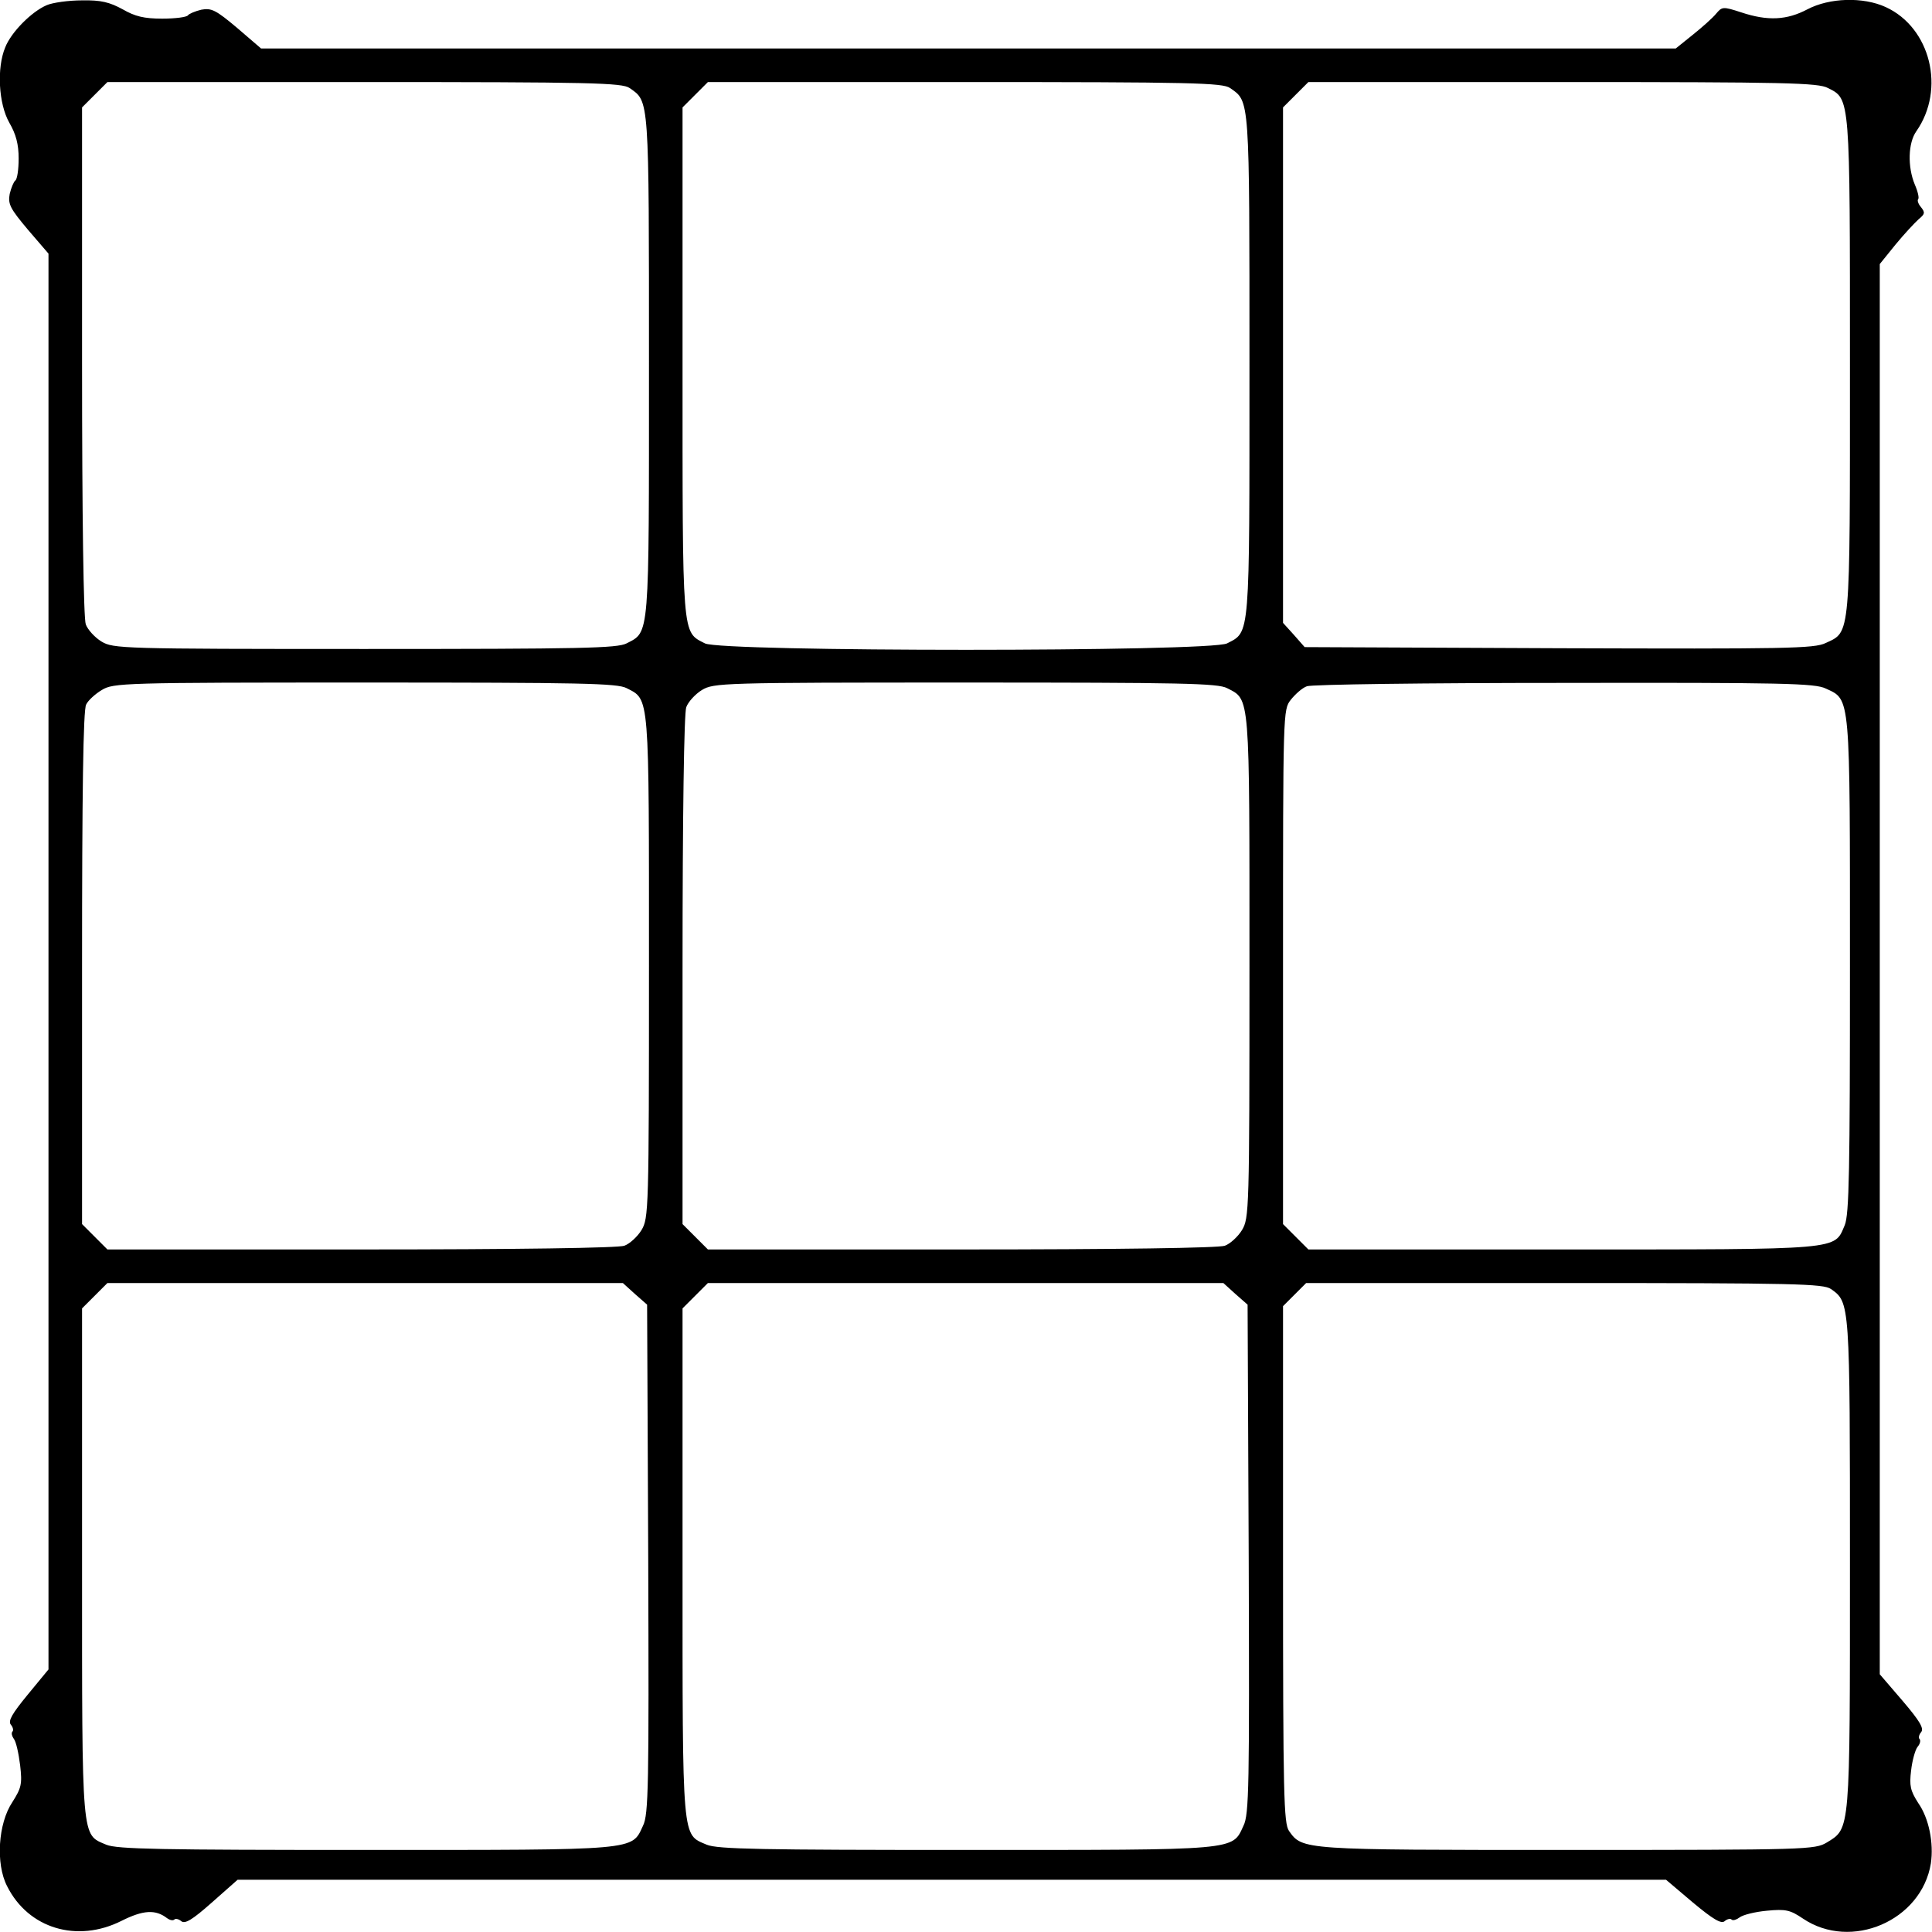 <?xml version="1.0" encoding="UTF-8" standalone="yes"?>
<svg version="1.0" xmlns="http://www.w3.org/2000/svg" width="100mm" height="100mm" viewBox="0 0 518 518" preserveAspectRatio="xMidYMid meet">
  <g transform="translate(0,518) scale(0.1,-0.1)" fill="#000000" stroke="none">
    <path d="M125 5166 c-40 -17 -95 -72 -111 -113 -23 -55 -18 -151 11 -202 18
-31 25 -58 25 -96 0 -30 -4 -56 -9 -59 -4 -3 -11 -19 -15 -36 -5 -27 1 -39 49
-96 l55 -64 0 -1898 0 -1898 -56 -68 c-41 -50 -53 -70 -45 -80 6 -7 8 -16 4
-19 -3 -4 -1 -12 4 -19 6 -7 13 -39 17 -71 6 -51 3 -61 -21 -99 -38 -57 -45
-165 -14 -225 57 -114 188 -153 307 -93 58 29 91 31 122 7 7 -5 15 -7 19 -4 3
4 12 2 19 -4 10 -8 29 3 82 50 l69 61 1915 0 1915 0 72 -61 c54 -45 76 -58 85
-50 7 6 16 8 19 4 4 -3 13 0 21 6 9 7 41 15 73 18 51 5 63 2 97 -21 129 -87
318 -6 343 148 8 54 -5 121 -34 162 -21 33 -24 46 -19 87 3 27 11 55 17 63 7
8 9 17 6 21 -4 3 -2 12 4 19 8 10 -4 30 -50 84 l-61 71 0 1890 0 1891 42 52
c23 28 51 58 62 68 17 14 18 18 7 32 -8 9 -11 19 -8 22 3 3 -1 21 -9 39 -20
48 -18 112 4 143 79 113 38 278 -82 333 -61 28 -151 25 -210 -6 -55 -29 -106
-32 -178 -8 -49 16 -51 15 -67 -4 -9 -11 -37 -36 -62 -56 l-46 -37 -1896 0
-1897 0 -64 55 c-57 48 -69 54 -96 49 -17 -4 -33 -11 -36 -15 -3 -5 -34 -9
-69 -9 -49 0 -73 6 -106 25 -35 19 -58 25 -109 24 -36 0 -79 -6 -95 -13z
m1563 -222 c53 -37 52 -20 52 -744 0 -736 2 -713 -60 -745 -25 -13 -120 -15
-702 -15 -655 0 -674 1 -706 20 -18 11 -37 32 -42 46 -6 15 -10 288 -10 706
l0 680 34 34 34 34 689 0 c608 0 691 -2 711 -16z m1610 0 c53 -37 52 -20 52
-744 0 -736 2 -713 -60 -745 -44 -23 -1356 -23 -1400 0 -62 32 -60 8 -60 756
l0 681 34 34 34 34 689 0 c608 0 691 -2 711 -16z m1603 0 c60 -30 59 -20 59
-745 0 -734 2 -712 -65 -743 -30 -15 -108 -16 -715 -14 l-682 3 -29 33 -29 32
0 691 0 691 34 34 34 34 681 0 c600 0 686 -2 712 -16z m-3221 -1609 c62 -32
60 -9 60 -747 0 -655 -1 -674 -20 -706 -11 -18 -32 -37 -46 -42 -15 -6 -288
-10 -706 -10 l-680 0 -34 34 -34 34 0 687 c0 466 3 693 11 706 5 11 25 29 42
39 31 19 56 20 705 20 582 0 677 -2 702 -15z m1610 0 c62 -32 60 -9 60 -747 0
-655 -1 -674 -20 -706 -11 -18 -32 -37 -46 -42 -15 -6 -288 -10 -706 -10
l-680 0 -34 34 -34 34 0 680 c0 418 4 691 10 706 5 14 24 35 42 46 32 19 51
20 706 20 582 0 677 -2 702 -15z m1605 -1 c67 -31 65 -10 65 -743 0 -549 -2
-667 -14 -696 -29 -67 0 -65 -757 -65 l-681 0 -34 34 -34 34 0 690 c0 689 0
689 21 716 12 15 31 32 43 36 11 5 322 9 689 9 589 1 673 -1 702 -15z m-3193
-1623 l33 -29 3 -682 c2 -607 1 -685 -14 -715 -31 -67 -9 -65 -743 -65 -549 0
-667 2 -696 14 -67 29 -65 0 -65 757 l0 681 34 34 34 34 691 0 691 0 32 -29z
m1610 0 l33 -29 3 -682 c2 -607 1 -685 -14 -715 -31 -67 -9 -65 -743 -65 -549
0 -667 2 -696 14 -67 29 -65 0 -65 757 l0 681 34 34 34 34 691 0 691 0 32 -29z
m1597 13 c51 -36 51 -34 51 -739 0 -723 1 -706 -62 -745 -32 -19 -49 -20 -696
-20 -712 0 -710 0 -746 51 -14 21 -16 92 -16 715 l0 692 31 31 31 31 692 0
c623 0 694 -2 715 -16z"/>
  </g>
</svg>